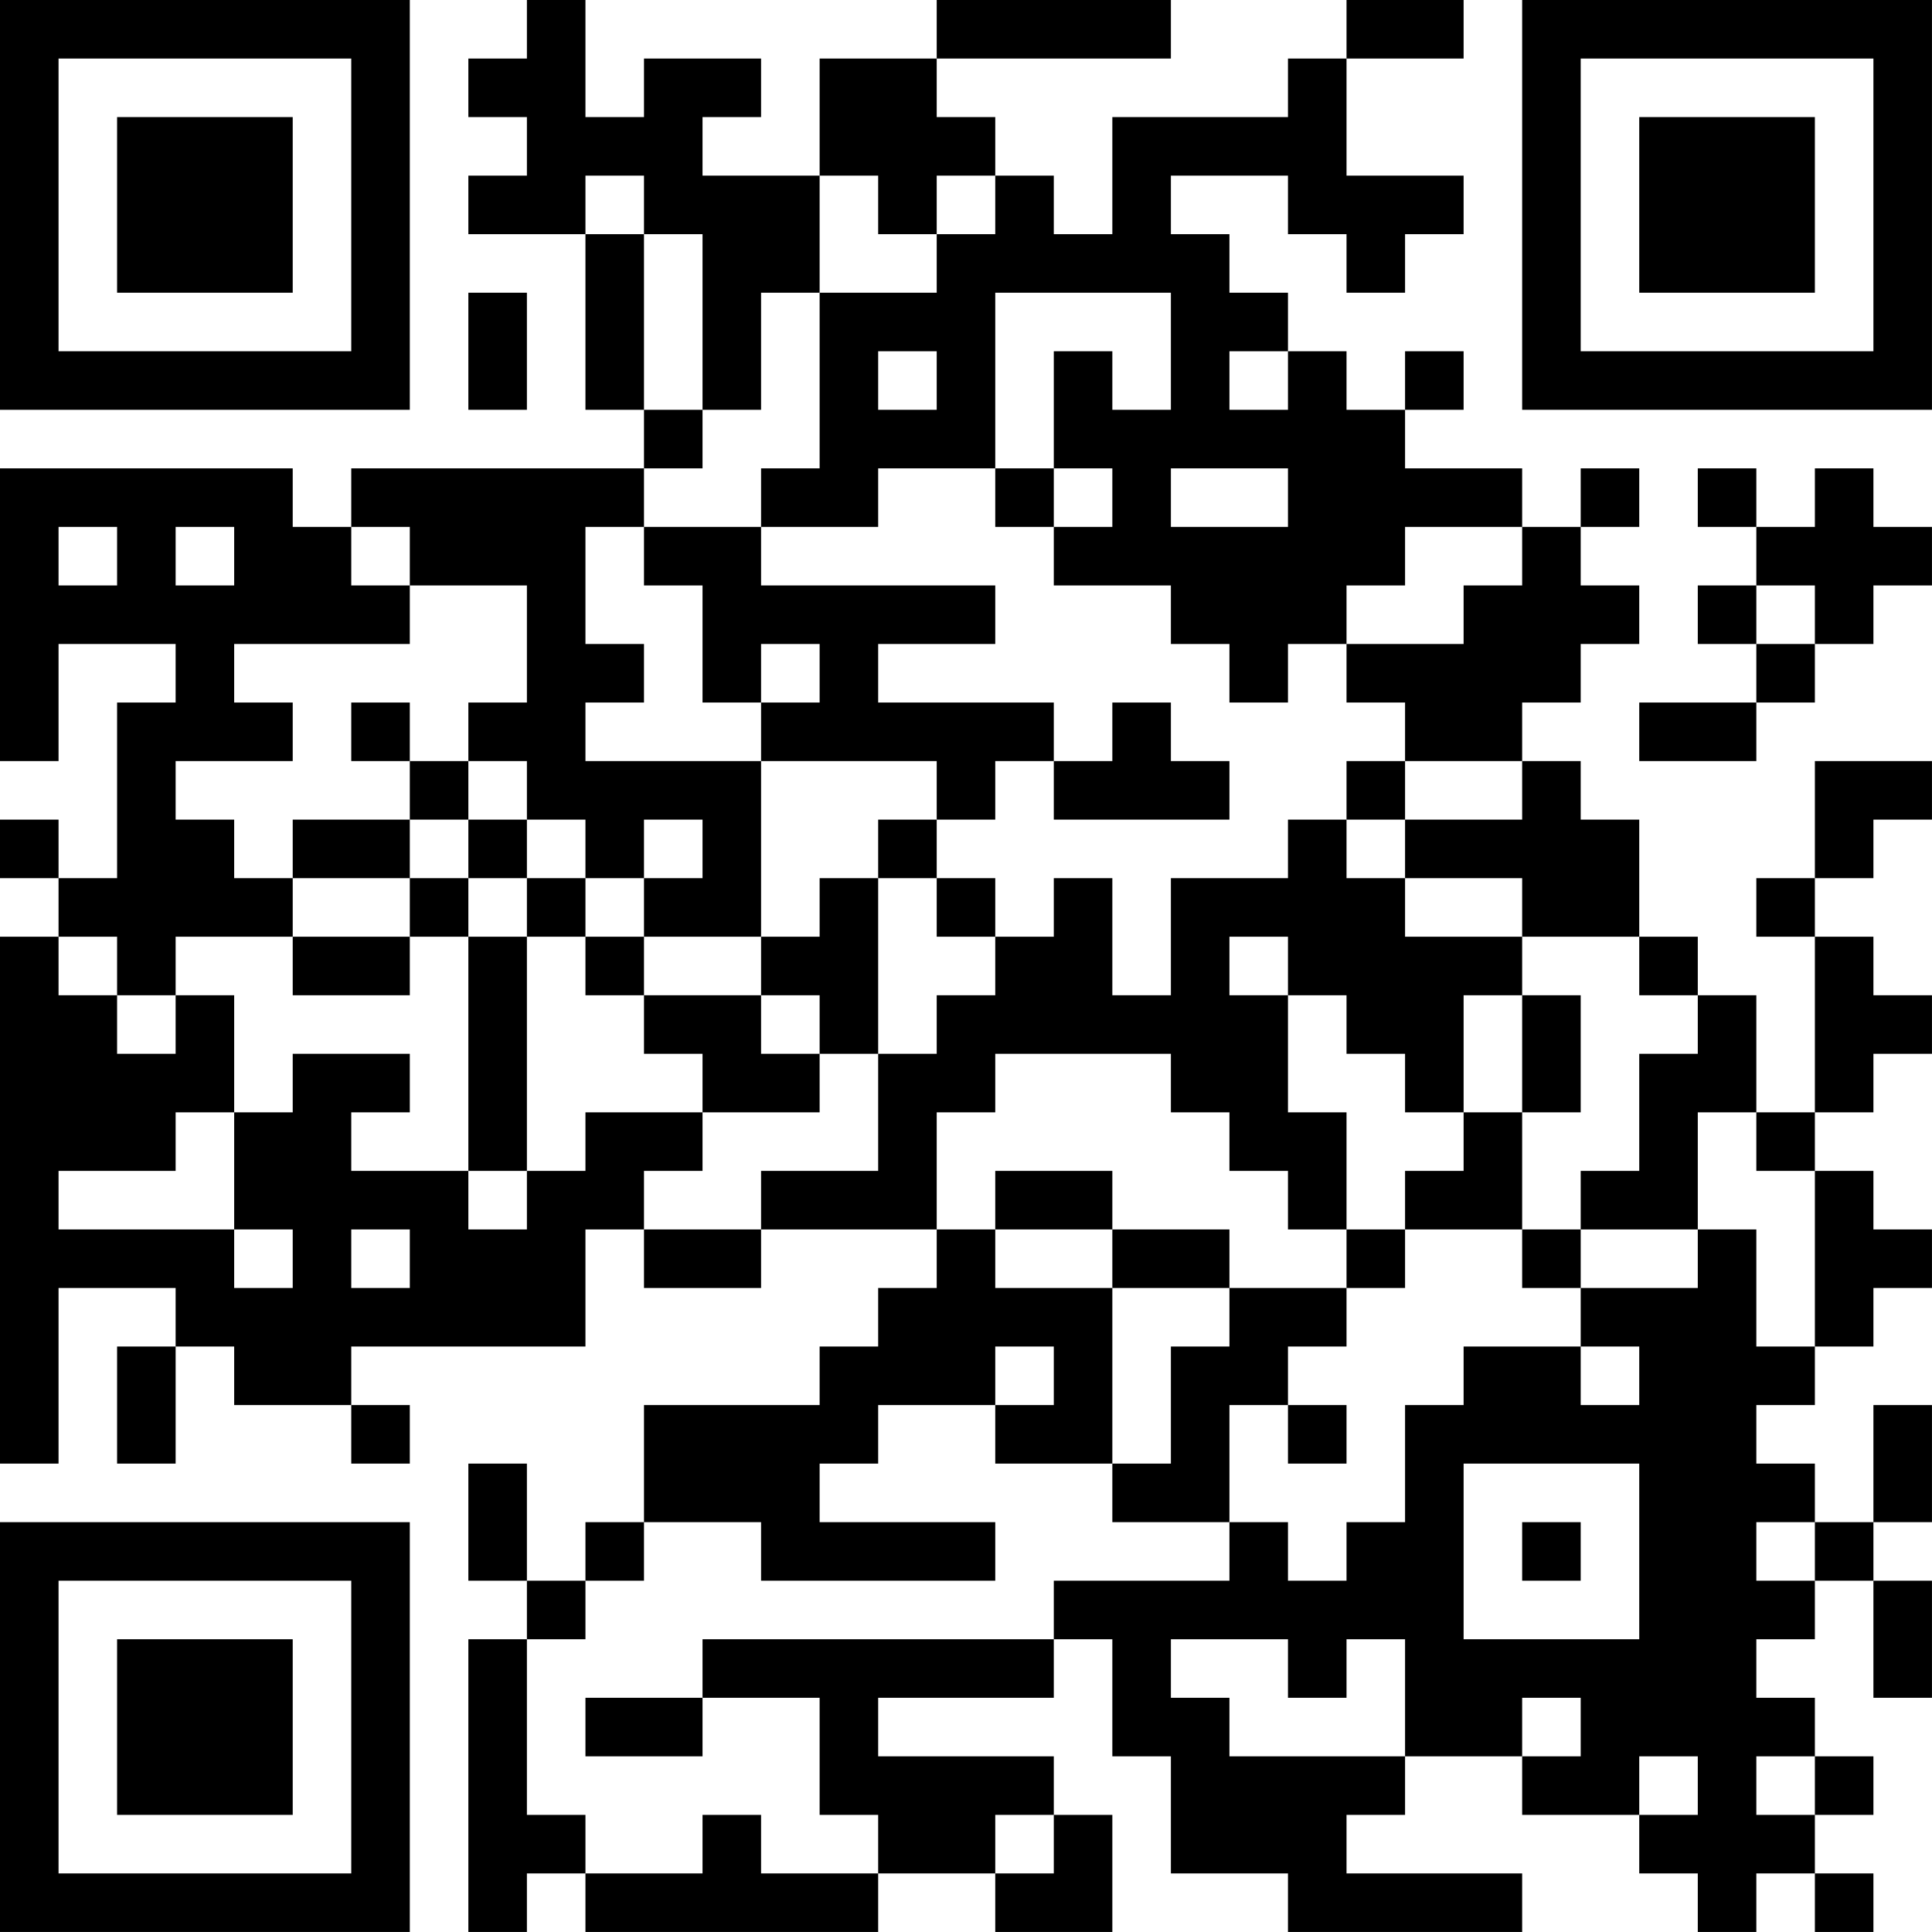 <?xml version="1.0" encoding="UTF-8"?>
<svg xmlns="http://www.w3.org/2000/svg" version="1.1" width="400" height="400" viewBox="0 0 400 400"><rect x="0" y="0" width="400" height="400" fill="#ffffff"/><g transform="scale(12.121)"><g transform="translate(0,0)"><path fill-rule="evenodd" d="M9 0L9 1L8 1L8 2L9 2L9 3L8 3L8 4L10 4L10 7L11 7L11 8L6 8L6 9L5 9L5 8L0 8L0 13L1 13L1 11L3 11L3 12L2 12L2 15L1 15L1 14L0 14L0 15L1 15L1 16L0 16L0 25L1 25L1 22L3 22L3 23L2 23L2 25L3 25L3 23L4 23L4 24L6 24L6 25L7 25L7 24L6 24L6 23L10 23L10 21L11 21L11 22L13 22L13 21L16 21L16 22L15 22L15 23L14 23L14 24L11 24L11 26L10 26L10 27L9 27L9 25L8 25L8 27L9 27L9 28L8 28L8 33L9 33L9 32L10 32L10 33L15 33L15 32L17 32L17 33L19 33L19 31L18 31L18 30L15 30L15 29L18 29L18 28L19 28L19 30L20 30L20 32L22 32L22 33L26 33L26 32L23 32L23 31L24 31L24 30L26 30L26 31L28 31L28 32L29 32L29 33L30 33L30 32L31 32L31 33L32 33L32 32L31 32L31 31L32 31L32 30L31 30L31 29L30 29L30 28L31 28L31 27L32 27L32 29L33 29L33 27L32 27L32 26L33 26L33 24L32 24L32 26L31 26L31 25L30 25L30 24L31 24L31 23L32 23L32 22L33 22L33 21L32 21L32 20L31 20L31 19L32 19L32 18L33 18L33 17L32 17L32 16L31 16L31 15L32 15L32 14L33 14L33 13L31 13L31 15L30 15L30 16L31 16L31 19L30 19L30 17L29 17L29 16L28 16L28 14L27 14L27 13L26 13L26 12L27 12L27 11L28 11L28 10L27 10L27 9L28 9L28 8L27 8L27 9L26 9L26 8L24 8L24 7L25 7L25 6L24 6L24 7L23 7L23 6L22 6L22 5L21 5L21 4L20 4L20 3L22 3L22 4L23 4L23 5L24 5L24 4L25 4L25 3L23 3L23 1L25 1L25 0L23 0L23 1L22 1L22 2L19 2L19 4L18 4L18 3L17 3L17 2L16 2L16 1L20 1L20 0L16 0L16 1L14 1L14 3L12 3L12 2L13 2L13 1L11 1L11 2L10 2L10 0ZM10 3L10 4L11 4L11 7L12 7L12 8L11 8L11 9L10 9L10 11L11 11L11 12L10 12L10 13L13 13L13 16L11 16L11 15L12 15L12 14L11 14L11 15L10 15L10 14L9 14L9 13L8 13L8 12L9 12L9 10L7 10L7 9L6 9L6 10L7 10L7 11L4 11L4 12L5 12L5 13L3 13L3 14L4 14L4 15L5 15L5 16L3 16L3 17L2 17L2 16L1 16L1 17L2 17L2 18L3 18L3 17L4 17L4 19L3 19L3 20L1 20L1 21L4 21L4 22L5 22L5 21L4 21L4 19L5 19L5 18L7 18L7 19L6 19L6 20L8 20L8 21L9 21L9 20L10 20L10 19L12 19L12 20L11 20L11 21L13 21L13 20L15 20L15 18L16 18L16 17L17 17L17 16L18 16L18 15L19 15L19 17L20 17L20 15L22 15L22 14L23 14L23 15L24 15L24 16L26 16L26 17L25 17L25 19L24 19L24 18L23 18L23 17L22 17L22 16L21 16L21 17L22 17L22 19L23 19L23 21L22 21L22 20L21 20L21 19L20 19L20 18L17 18L17 19L16 19L16 21L17 21L17 22L19 22L19 25L17 25L17 24L18 24L18 23L17 23L17 24L15 24L15 25L14 25L14 26L17 26L17 27L13 27L13 26L11 26L11 27L10 27L10 28L9 28L9 31L10 31L10 32L12 32L12 31L13 31L13 32L15 32L15 31L14 31L14 29L12 29L12 28L18 28L18 27L21 27L21 26L22 26L22 27L23 27L23 26L24 26L24 24L25 24L25 23L27 23L27 24L28 24L28 23L27 23L27 22L29 22L29 21L30 21L30 23L31 23L31 20L30 20L30 19L29 19L29 21L27 21L27 20L28 20L28 18L29 18L29 17L28 17L28 16L26 16L26 15L24 15L24 14L26 14L26 13L24 13L24 12L23 12L23 11L25 11L25 10L26 10L26 9L24 9L24 10L23 10L23 11L22 11L22 12L21 12L21 11L20 11L20 10L18 10L18 9L19 9L19 8L18 8L18 6L19 6L19 7L20 7L20 5L17 5L17 8L15 8L15 9L13 9L13 8L14 8L14 5L16 5L16 4L17 4L17 3L16 3L16 4L15 4L15 3L14 3L14 5L13 5L13 7L12 7L12 4L11 4L11 3ZM8 5L8 7L9 7L9 5ZM15 6L15 7L16 7L16 6ZM21 6L21 7L22 7L22 6ZM17 8L17 9L18 9L18 8ZM20 8L20 9L22 9L22 8ZM29 8L29 9L30 9L30 10L29 10L29 11L30 11L30 12L28 12L28 13L30 13L30 12L31 12L31 11L32 11L32 10L33 10L33 9L32 9L32 8L31 8L31 9L30 9L30 8ZM1 9L1 10L2 10L2 9ZM3 9L3 10L4 10L4 9ZM11 9L11 10L12 10L12 12L13 12L13 13L16 13L16 14L15 14L15 15L14 15L14 16L13 16L13 17L11 17L11 16L10 16L10 15L9 15L9 14L8 14L8 13L7 13L7 12L6 12L6 13L7 13L7 14L5 14L5 15L7 15L7 16L5 16L5 17L7 17L7 16L8 16L8 20L9 20L9 16L10 16L10 17L11 17L11 18L12 18L12 19L14 19L14 18L15 18L15 15L16 15L16 16L17 16L17 15L16 15L16 14L17 14L17 13L18 13L18 14L21 14L21 13L20 13L20 12L19 12L19 13L18 13L18 12L15 12L15 11L17 11L17 10L13 10L13 9ZM30 10L30 11L31 11L31 10ZM13 11L13 12L14 12L14 11ZM23 13L23 14L24 14L24 13ZM7 14L7 15L8 15L8 16L9 16L9 15L8 15L8 14ZM13 17L13 18L14 18L14 17ZM26 17L26 19L25 19L25 20L24 20L24 21L23 21L23 22L21 22L21 21L19 21L19 20L17 20L17 21L19 21L19 22L21 22L21 23L20 23L20 25L19 25L19 26L21 26L21 24L22 24L22 25L23 25L23 24L22 24L22 23L23 23L23 22L24 22L24 21L26 21L26 22L27 22L27 21L26 21L26 19L27 19L27 17ZM6 21L6 22L7 22L7 21ZM25 25L25 28L28 28L28 25ZM26 26L26 27L27 27L27 26ZM30 26L30 27L31 27L31 26ZM20 28L20 29L21 29L21 30L24 30L24 28L23 28L23 29L22 29L22 28ZM10 29L10 30L12 30L12 29ZM26 29L26 30L27 30L27 29ZM28 30L28 31L29 31L29 30ZM30 30L30 31L31 31L31 30ZM17 31L17 32L18 32L18 31ZM0 0L0 7L7 7L7 0ZM1 1L1 6L6 6L6 1ZM2 2L2 5L5 5L5 2ZM26 0L26 7L33 7L33 0ZM27 1L27 6L32 6L32 1ZM28 2L28 5L31 5L31 2ZM0 26L0 33L7 33L7 26ZM1 27L1 32L6 32L6 27ZM2 28L2 31L5 31L5 28Z" fill="#000000"/></g></g></svg>
